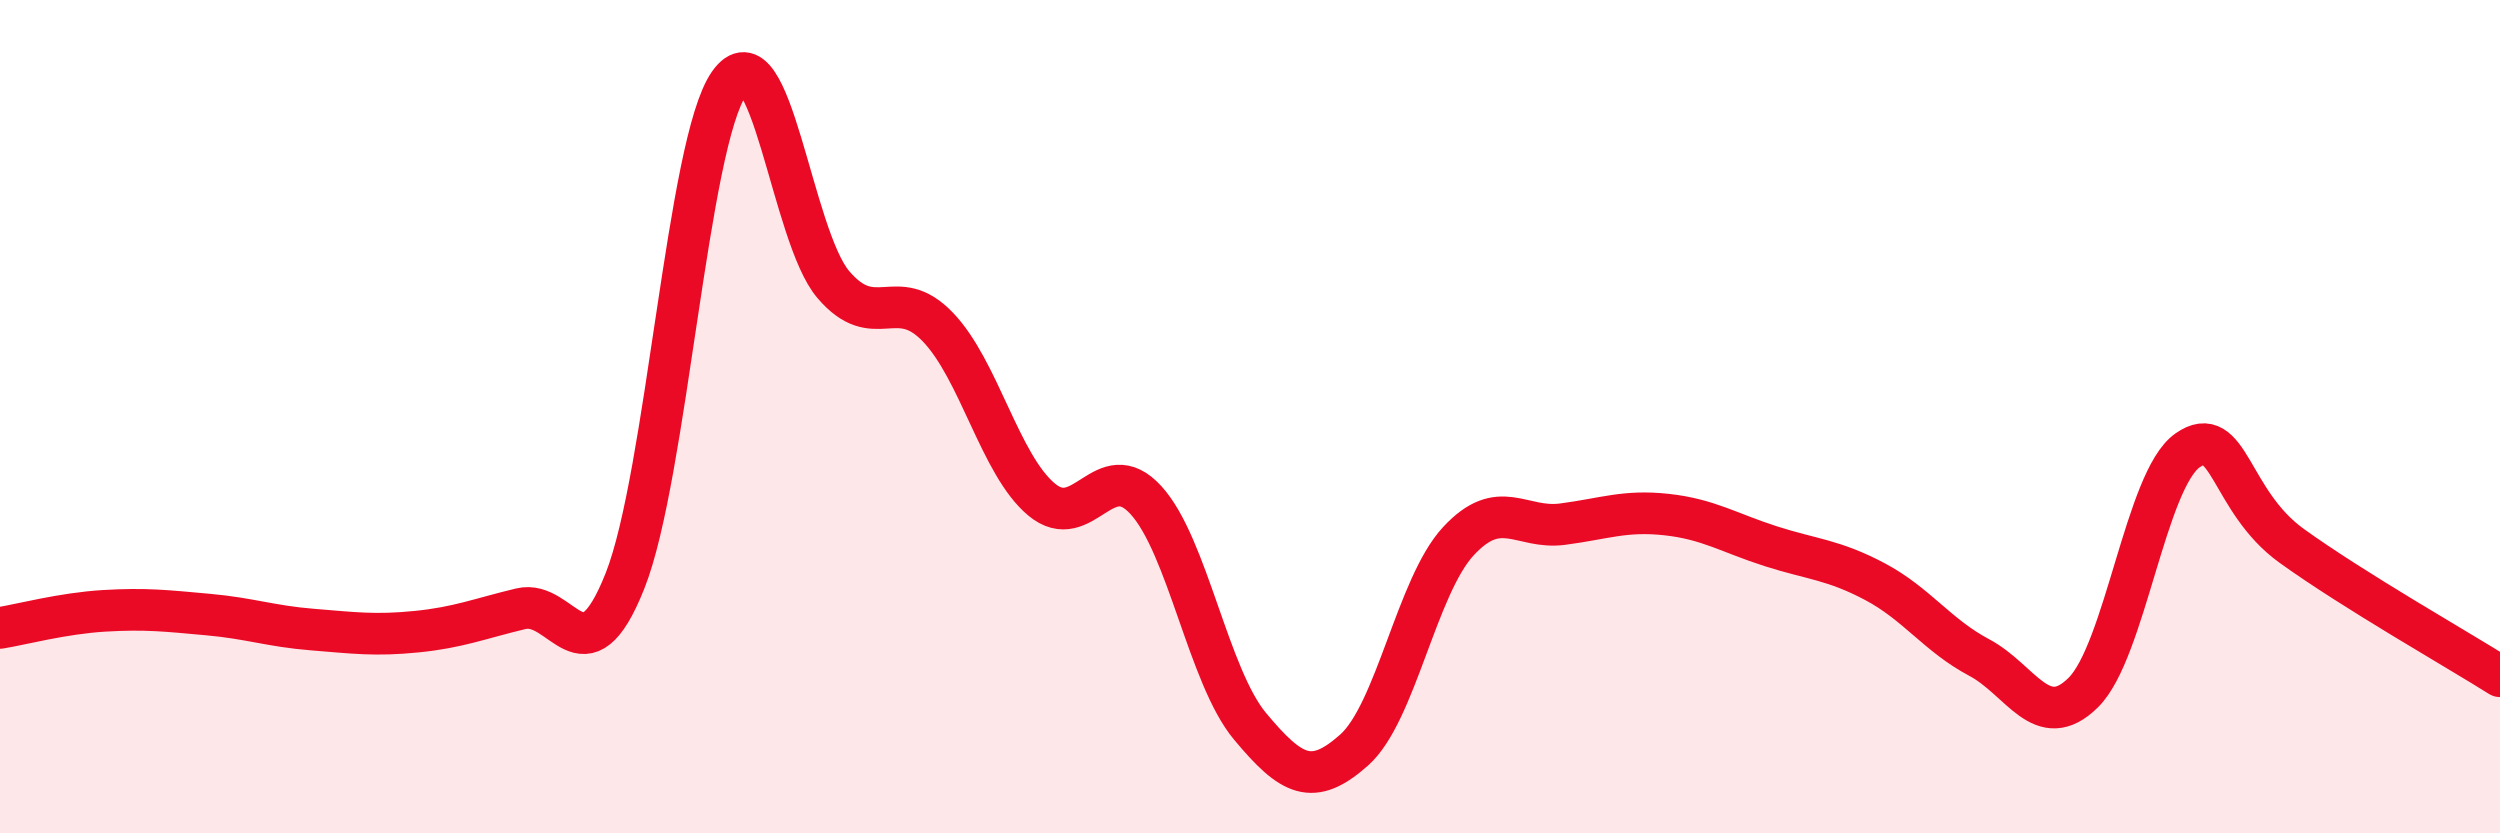 
    <svg width="60" height="20" viewBox="0 0 60 20" xmlns="http://www.w3.org/2000/svg">
      <path
        d="M 0,15.07 C 0.5,14.99 1.5,14.72 2.5,14.66 C 3.5,14.6 4,14.66 5,14.75 C 6,14.84 6.5,15.03 7.5,15.11 C 8.5,15.19 9,15.26 10,15.16 C 11,15.06 11.5,14.85 12.5,14.61 C 13.5,14.37 14,16.46 15,13.94 C 16,11.42 16.5,3.42 17.5,2 C 18.5,0.58 19,5.66 20,6.83 C 21,8 21.5,6.81 22.5,7.84 C 23.5,8.87 24,11.16 25,11.99 C 26,12.82 26.5,10.91 27.5,12 C 28.5,13.09 29,16.23 30,17.43 C 31,18.63 31.5,18.89 32.5,18 C 33.5,17.11 34,14.07 35,12.99 C 36,11.91 36.5,12.71 37.5,12.58 C 38.5,12.45 39,12.24 40,12.35 C 41,12.46 41.5,12.79 42.5,13.11 C 43.5,13.43 44,13.43 45,13.96 C 46,14.49 46.5,15.25 47.5,15.78 C 48.5,16.31 49,17.61 50,16.62 C 51,15.63 51.5,11.51 52.5,10.81 C 53.5,10.11 53.5,12.02 55,13.1 C 56.5,14.18 59,15.6 60,16.23L60 20L0 20Z"
        fill="#EB0A25"
        opacity="0.1"
        stroke-linecap="round"
        stroke-linejoin="round"
      />
      <path
        d="M 0,15.07 C 0.5,14.99 1.5,14.72 2.5,14.66 C 3.5,14.6 4,14.66 5,14.75 C 6,14.84 6.5,15.03 7.5,15.11 C 8.5,15.19 9,15.26 10,15.16 C 11,15.06 11.5,14.85 12.5,14.61 C 13.5,14.37 14,16.46 15,13.94 C 16,11.42 16.5,3.42 17.5,2 C 18.5,0.58 19,5.66 20,6.83 C 21,8 21.5,6.81 22.5,7.84 C 23.5,8.87 24,11.16 25,11.99 C 26,12.82 26.5,10.91 27.5,12 C 28.5,13.09 29,16.23 30,17.43 C 31,18.63 31.5,18.89 32.5,18 C 33.5,17.11 34,14.07 35,12.99 C 36,11.91 36.5,12.71 37.5,12.58 C 38.5,12.45 39,12.24 40,12.35 C 41,12.46 41.5,12.79 42.5,13.11 C 43.5,13.43 44,13.43 45,13.96 C 46,14.49 46.5,15.25 47.5,15.78 C 48.5,16.31 49,17.61 50,16.62 C 51,15.63 51.5,11.51 52.5,10.81 C 53.5,10.11 53.5,12.02 55,13.1 C 56.5,14.18 59,15.6 60,16.23"
        stroke="#EB0A25"
        stroke-width="1"
        fill="none"
        stroke-linecap="round"
        stroke-linejoin="round"
      />
    </svg>
  